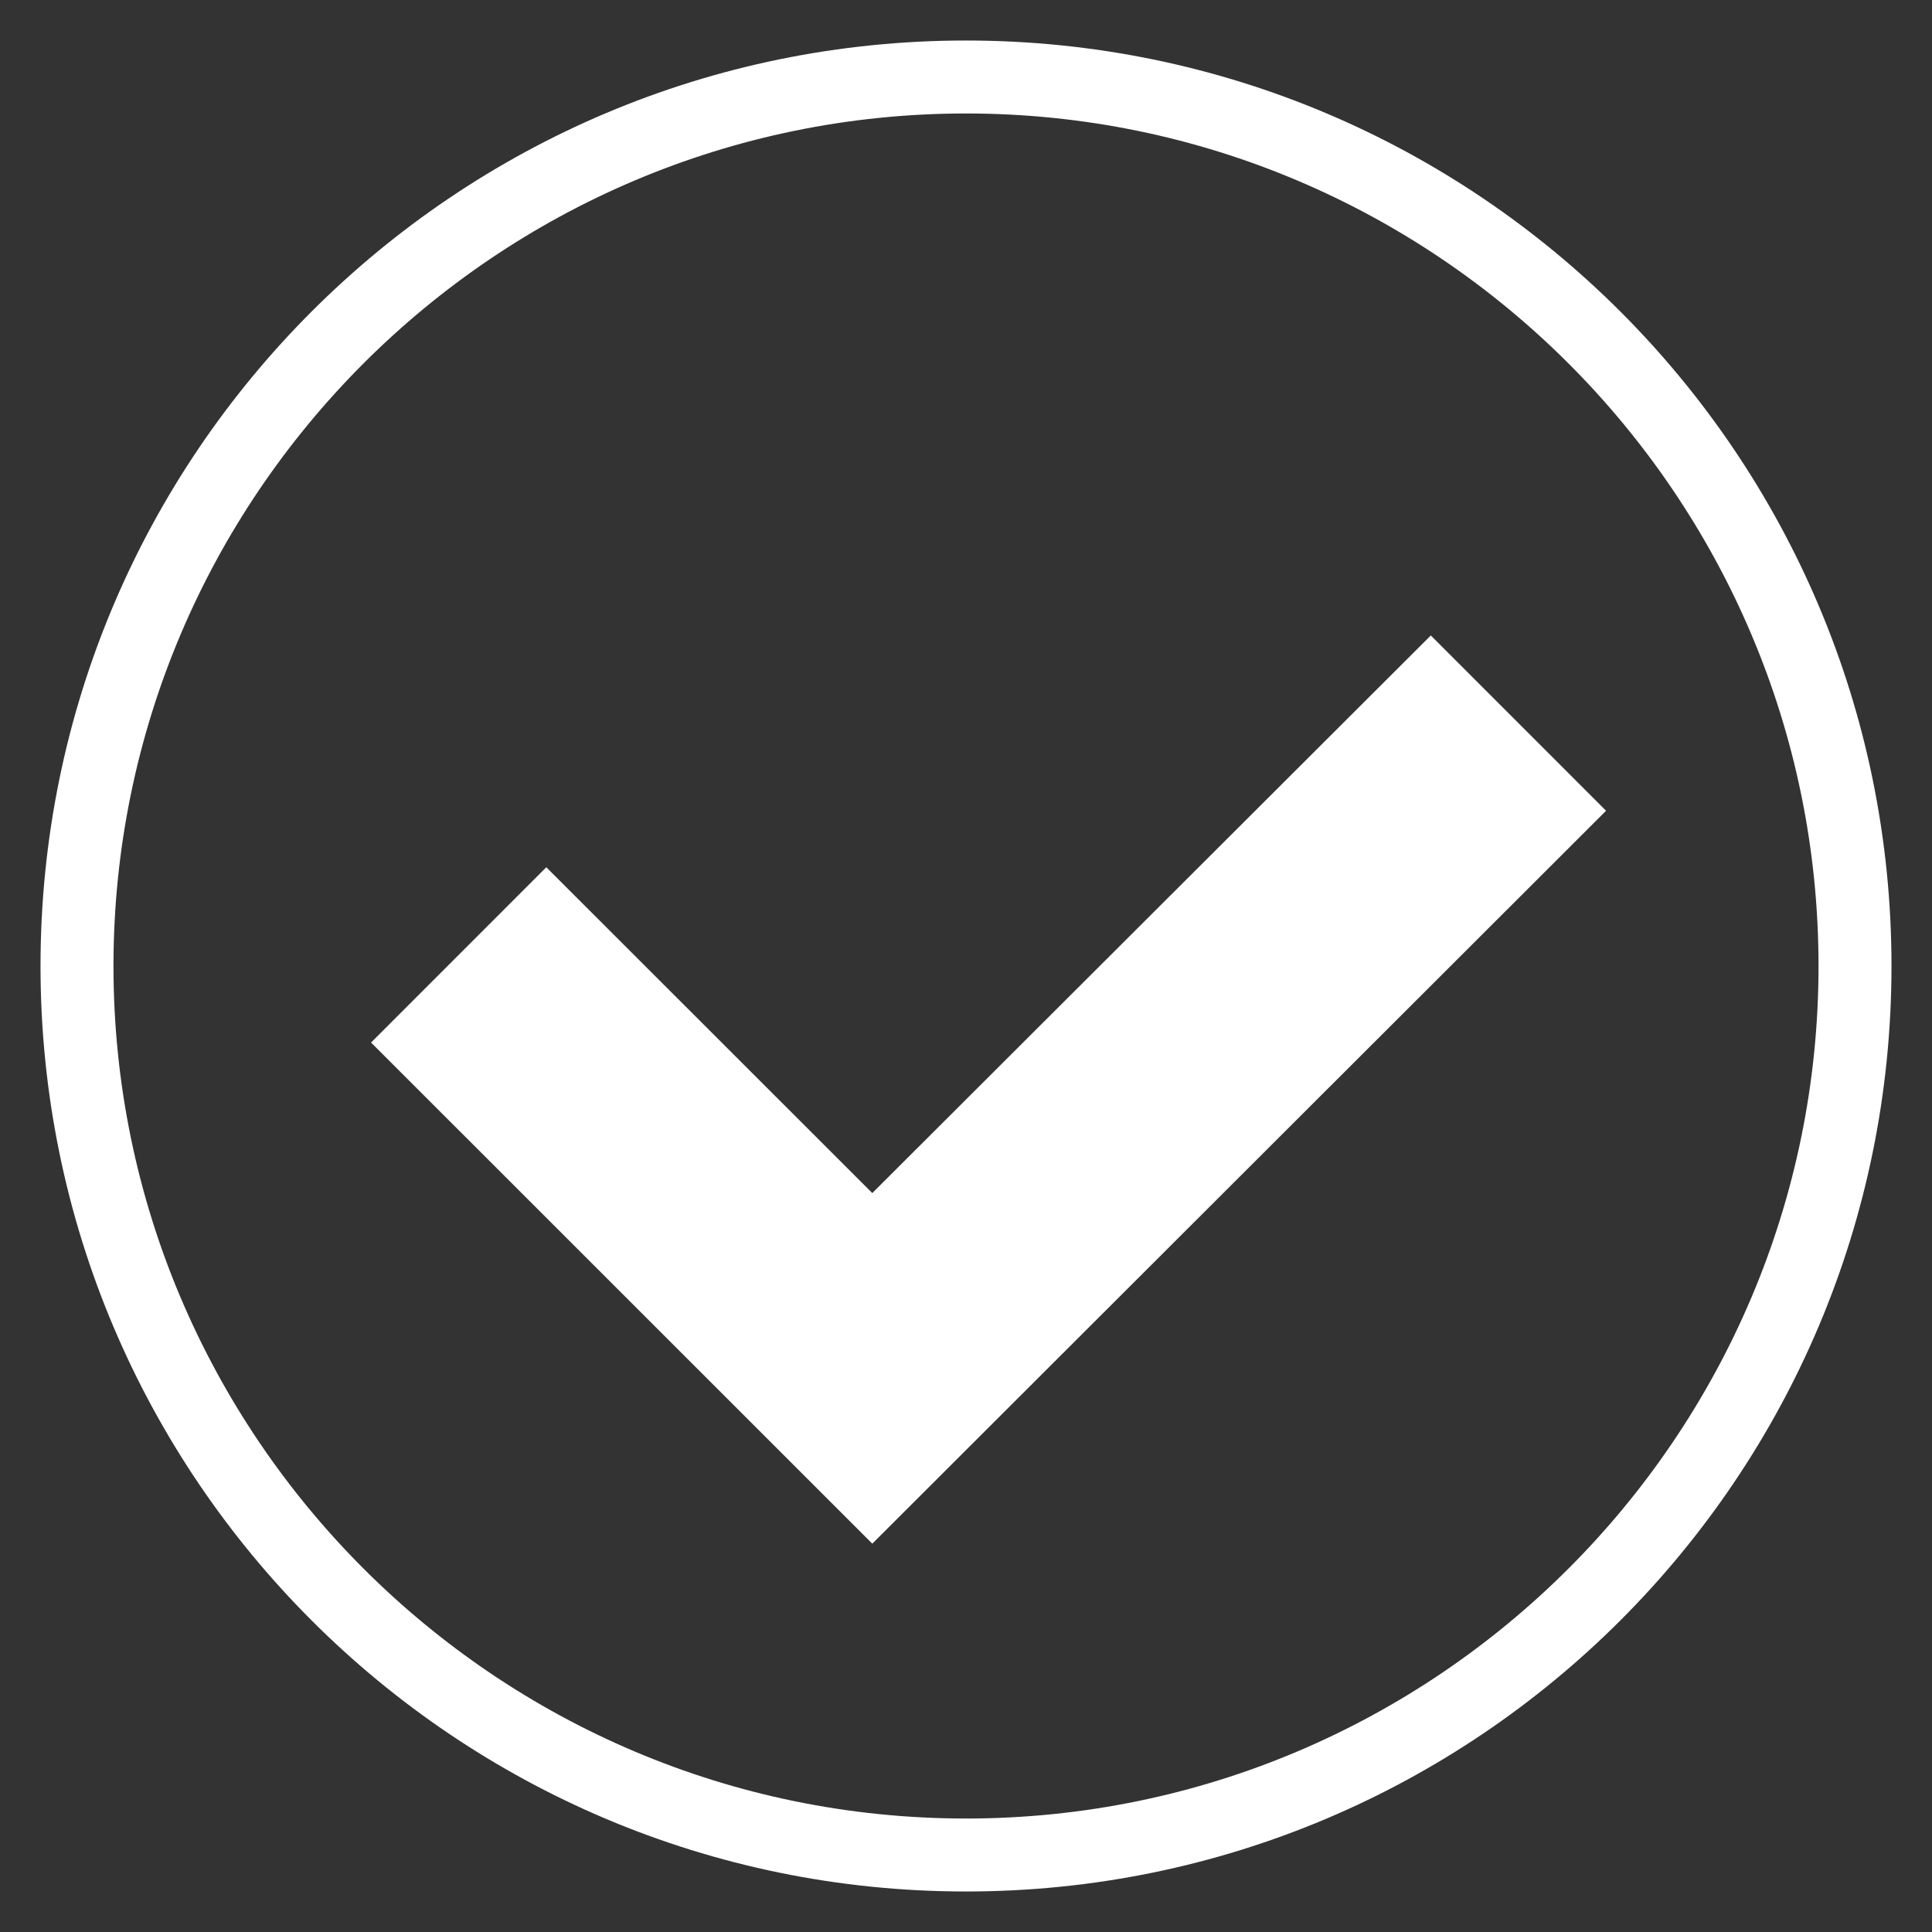 <?xml version="1.0" encoding="UTF-8"?>
<svg width="34px" height="34px" viewBox="0 0 34 34" version="1.1" xmlns="http://www.w3.org/2000/svg" xmlns:xlink="http://www.w3.org/1999/xlink">
    <rect x="0" y="0" width="34" height="34" fill="#333333" stroke="none"/>
    <!-- Generator: sketchtool 50.2 (55047) - http://www.bohemiancoding.com/sketch -->
    <title>F45273C5-FA72-41B0-A466-1FF394DFB8FE</title>
    <desc>Created with sketchtool.</desc>
    <defs></defs>
    <g id="Destop" stroke="none" stroke-width="1" fill="none" fill-rule="evenodd">
        <g id="Ürünler-detay" transform="translate(-1431, -1787)" fill="#FFFFFF">
            <g id="Group" transform="translate(1431, 1787)">
                <path d="M17,0.713 C8.005,0.713 0.713,8.004 0.713,17 C0.713,25.995 8.005,33.287 17,33.287 C25.994,33.287 33.287,25.995 33.287,17 C33.287,8.004 25.994,0.713 17,0.713 Z M17,1.997 C25.272,1.997 32.003,8.728 32.003,17 C32.003,25.272 25.272,32.003 17,32.003 C8.727,32.003 1.997,25.272 1.997,17 C1.997,8.728 8.727,1.997 17,1.997 Z" id="Fill-9"></path>
                <polyline id="Fill-10" points="6.53 18.347 9.614 15.262 15.351 20.996 25.18 11.183 28.264 14.268 15.351 27.166 6.53 18.347"></polyline>
            </g>
        </g>
    </g>
</svg>
